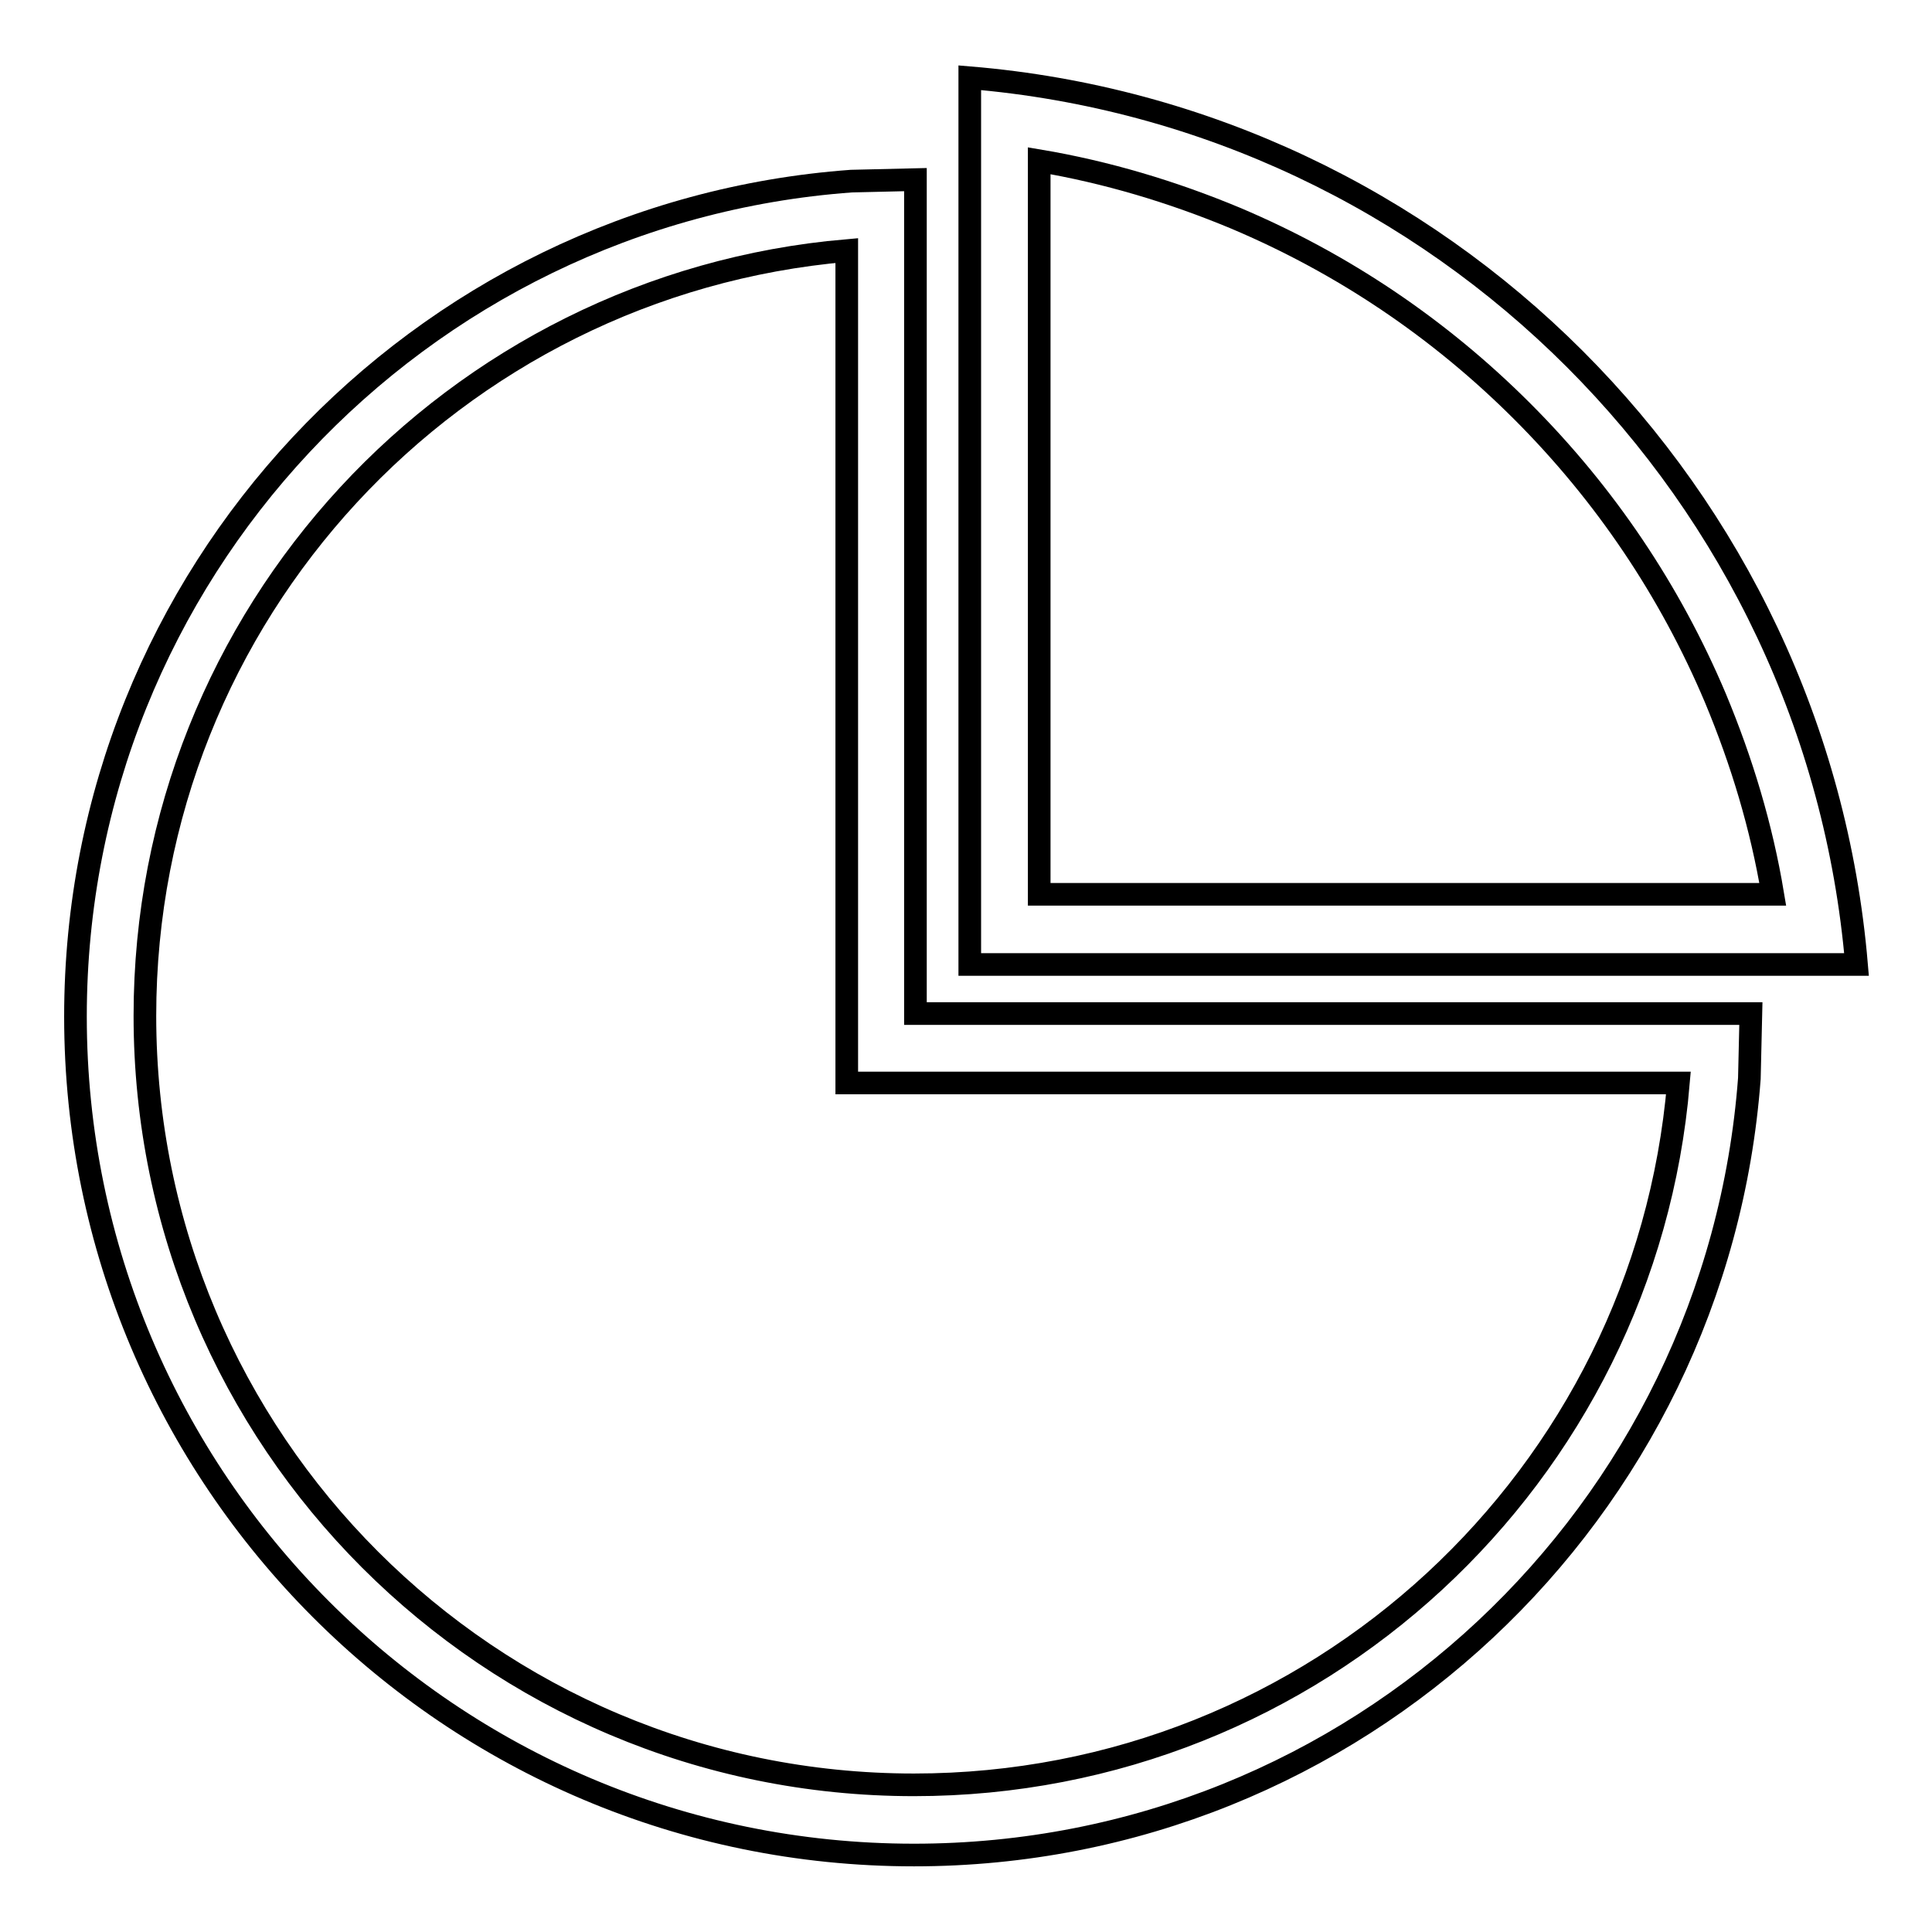 <?xml version="1.0" encoding="utf-8"?>
<!-- Svg Vector Icons : http://www.onlinewebfonts.com/icon -->
<!DOCTYPE svg PUBLIC "-//W3C//DTD SVG 1.1//EN" "http://www.w3.org/Graphics/SVG/1.1/DTD/svg11.dtd">
<svg version="1.1" xmlns="http://www.w3.org/2000/svg" xmlns:xlink="http://www.w3.org/1999/xlink" x="0px" y="0px" viewBox="0 0 256 256" enable-background="new 0 0 256 256" xml:space="preserve">
<g><g><path stroke-width="3" fill-opacity="0" stroke="#000000"  d="M121.1,229.3"/><path stroke-width="3" fill-opacity="0" stroke="#000000"  d="M121.3,134.3V23.8l-8.5,0.2C55.4,28.2,10,76.1,10,134.7c0,61.3,49.7,111.1,111.1,111.1c58.6,0,106.4-45.4,110.7-102.9l0.2-8.6H121.3z M121.1,236.5c-56.3,0-101.9-45.6-101.9-101.9c0-53.3,40.9-96.9,93-101.4v110.3h110.2C218,195.6,174.4,236.5,121.1,236.5z"/><path stroke-width="3" fill-opacity="0" stroke="#000000"  d="M246,127.8c-5.3-62.5-55.1-112.3-117.5-117.5v117.5L246,127.8L246,127.8z M137.7,21.3c8.9,1.5,17.6,4.1,26,7.6c14.2,6,27,14.6,38,25.6c11,11,19.6,23.8,25.6,38c3.5,8.4,6.1,17,7.6,26h-97.2V21.3z"/></g></g>
</svg>